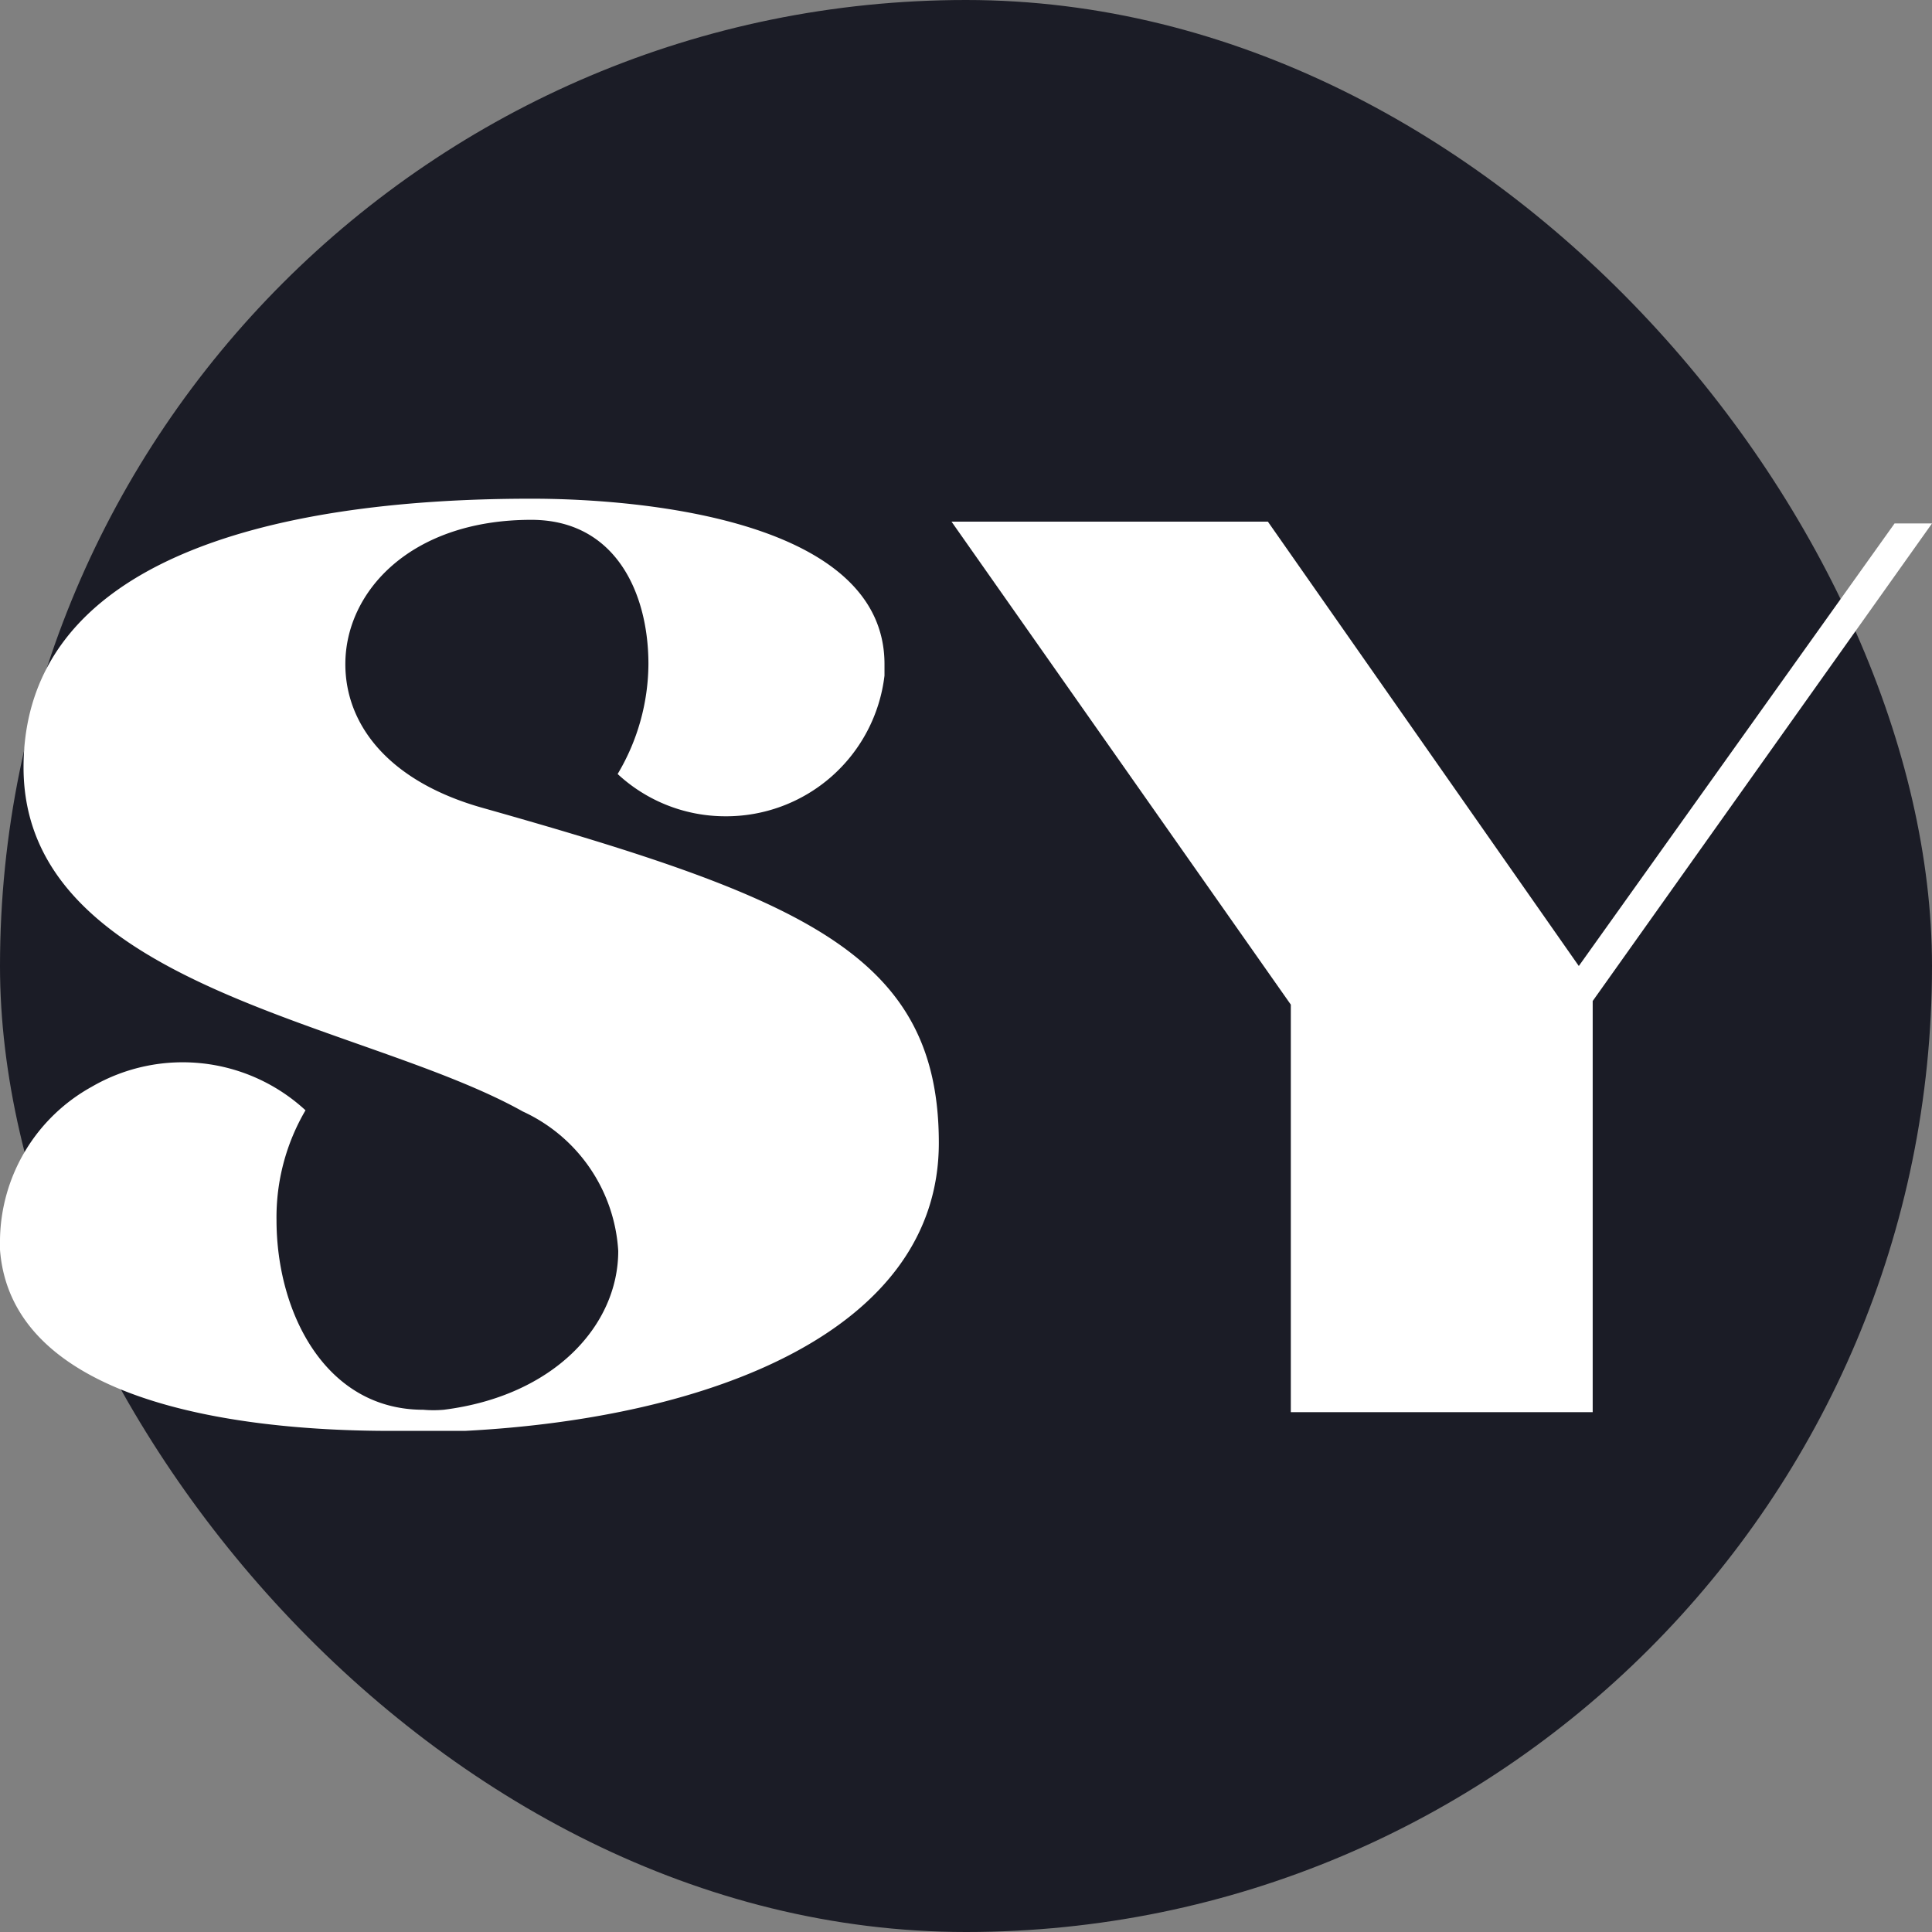 <svg xmlns="http://www.w3.org/2000/svg" viewBox="0 0 32 32"><rect x="0" y="0" width="32" height="32" fill="#808080" stroke="none"/><defs><style>.cls-1{fill:#1b1c26;}.cls-2{fill:#fff;}</style></defs><g id="Layer_2" data-name="Layer 2"><g id="Layer_1-2" data-name="Layer 1"><rect class="cls-1" width="32" height="32" rx="16"/><path class="cls-2" d="M14.65,11v.19A2.64,2.64,0,0,1,12,13.52a2.62,2.62,0,0,1-1.77-.7A3.59,3.59,0,0,0,10.74,11c0-1.2-.56-2.39-1.94-2.39-2,0-3.08,1.19-3.08,2.39,0,1,.71,1.94,2.27,2.38,5.31,1.5,7.56,2.43,7.56,5.55S11.76,23.49,7.7,23.7c-.37,0-.79,0-1.23,0-2.66,0-6.28-.52-6.47-3v-.17A2.94,2.94,0,0,1,1.52,18a3,3,0,0,1,3.54.39,3.5,3.5,0,0,0-.48,1.82c0,1.53.81,3.14,2.43,3.14a1.94,1.94,0,0,0,.34,0c1.83-.23,2.89-1.4,2.89-2.63a2.72,2.72,0,0,0-1.58-2.31C6,16.92.39,16.36.39,12.71c0-3.39,4-4.45,8.41-4.45C10.68,8.26,14.65,8.63,14.65,11Z"/><path class="cls-2" d="M26.15,16l5.23-7.33H32l-5.62,7.91v6.81h-5V16.64l-5.62-8H21Z"/></g></g></svg>